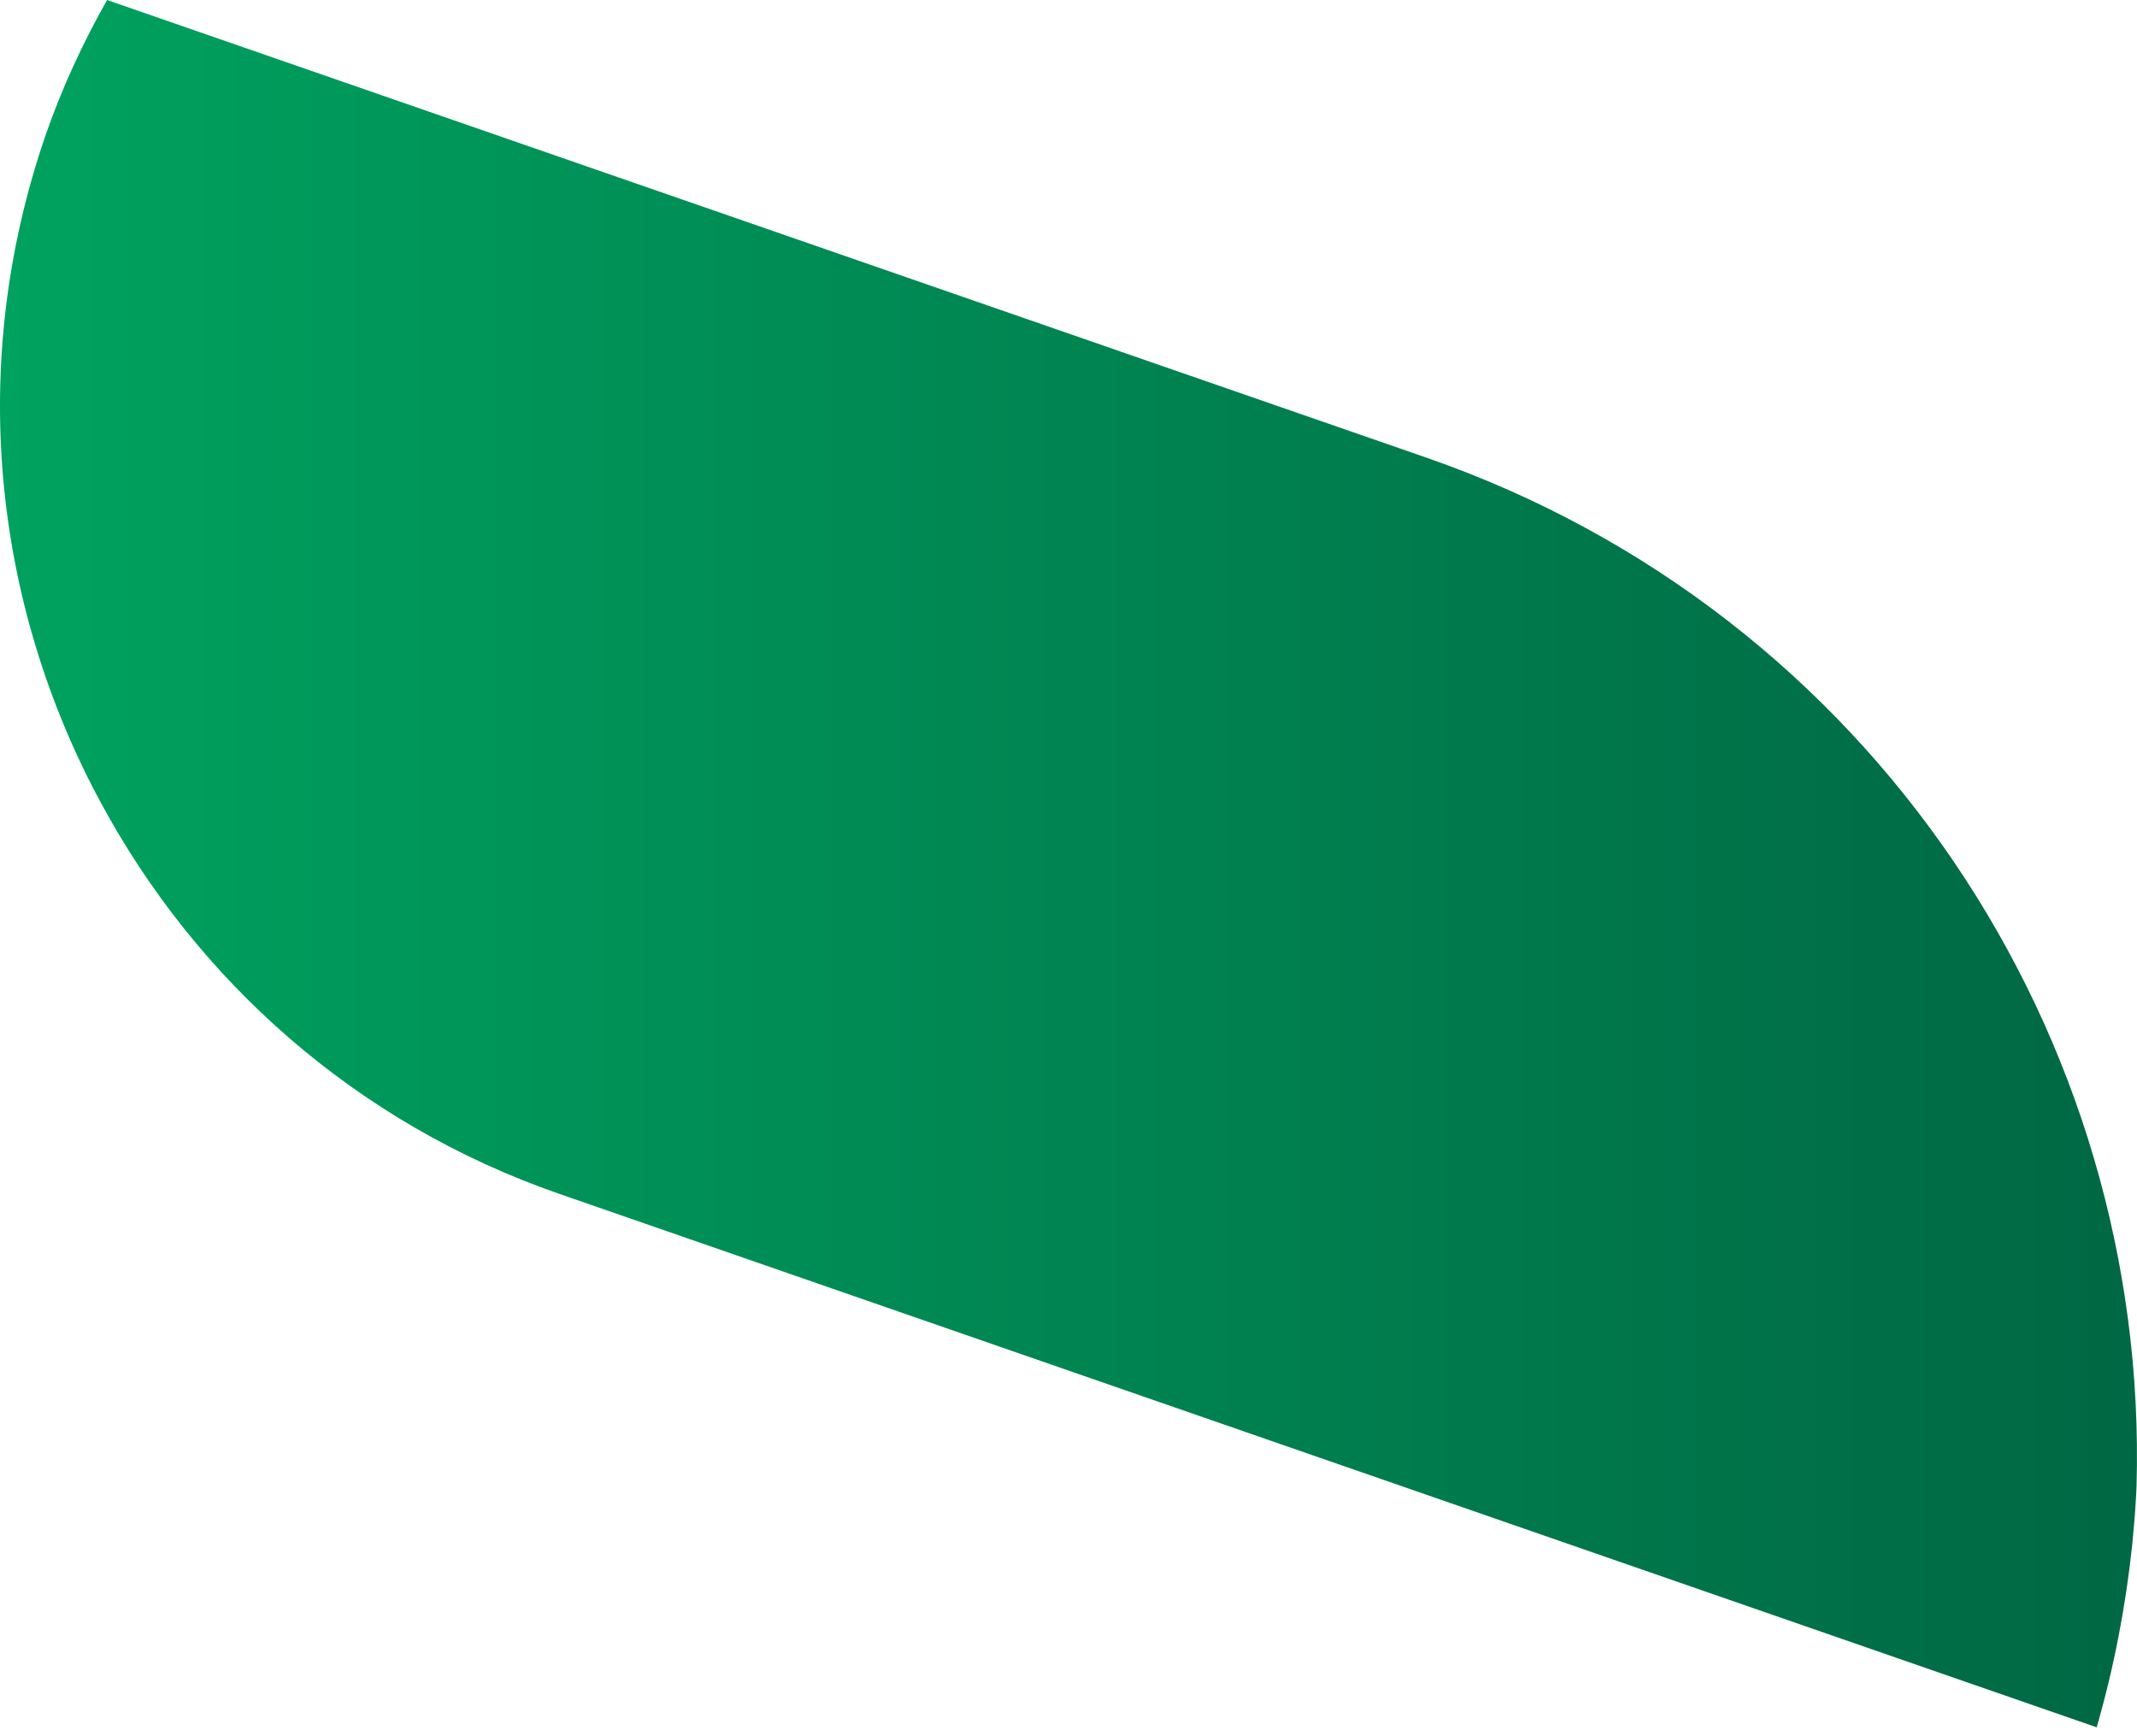 <svg width="96" height="78" viewBox="0 0 96 78" fill="none" xmlns="http://www.w3.org/2000/svg">
<path d="M4.529 36.06C8.819 44.01 15.939 50.45 25.139 53.64L94.189 77.6C94.979 74.87 95.499 72.11 95.789 69.37C95.839 68.75 95.909 68.14 95.939 67.52C95.959 67.27 95.969 67.02 95.979 66.77C96.559 46.6 84.149 27.53 64.079 20.56L4.809 0C3.739 1.9 2.799 3.91 2.059 6.04C-1.511 16.37 -0.281 27.16 4.529 36.06Z" fill="url(#paint0_linear)"/>
<defs>
<linearGradient id="paint0_linear" x1="-0.002" y1="38.81" x2="96.004" y2="38.81" gradientUnits="userSpaceOnUse">
<stop stop-color="#00A25F"/>
<stop offset="0.995" stop-color="#006844"/>
</linearGradient>
</defs>
</svg>
